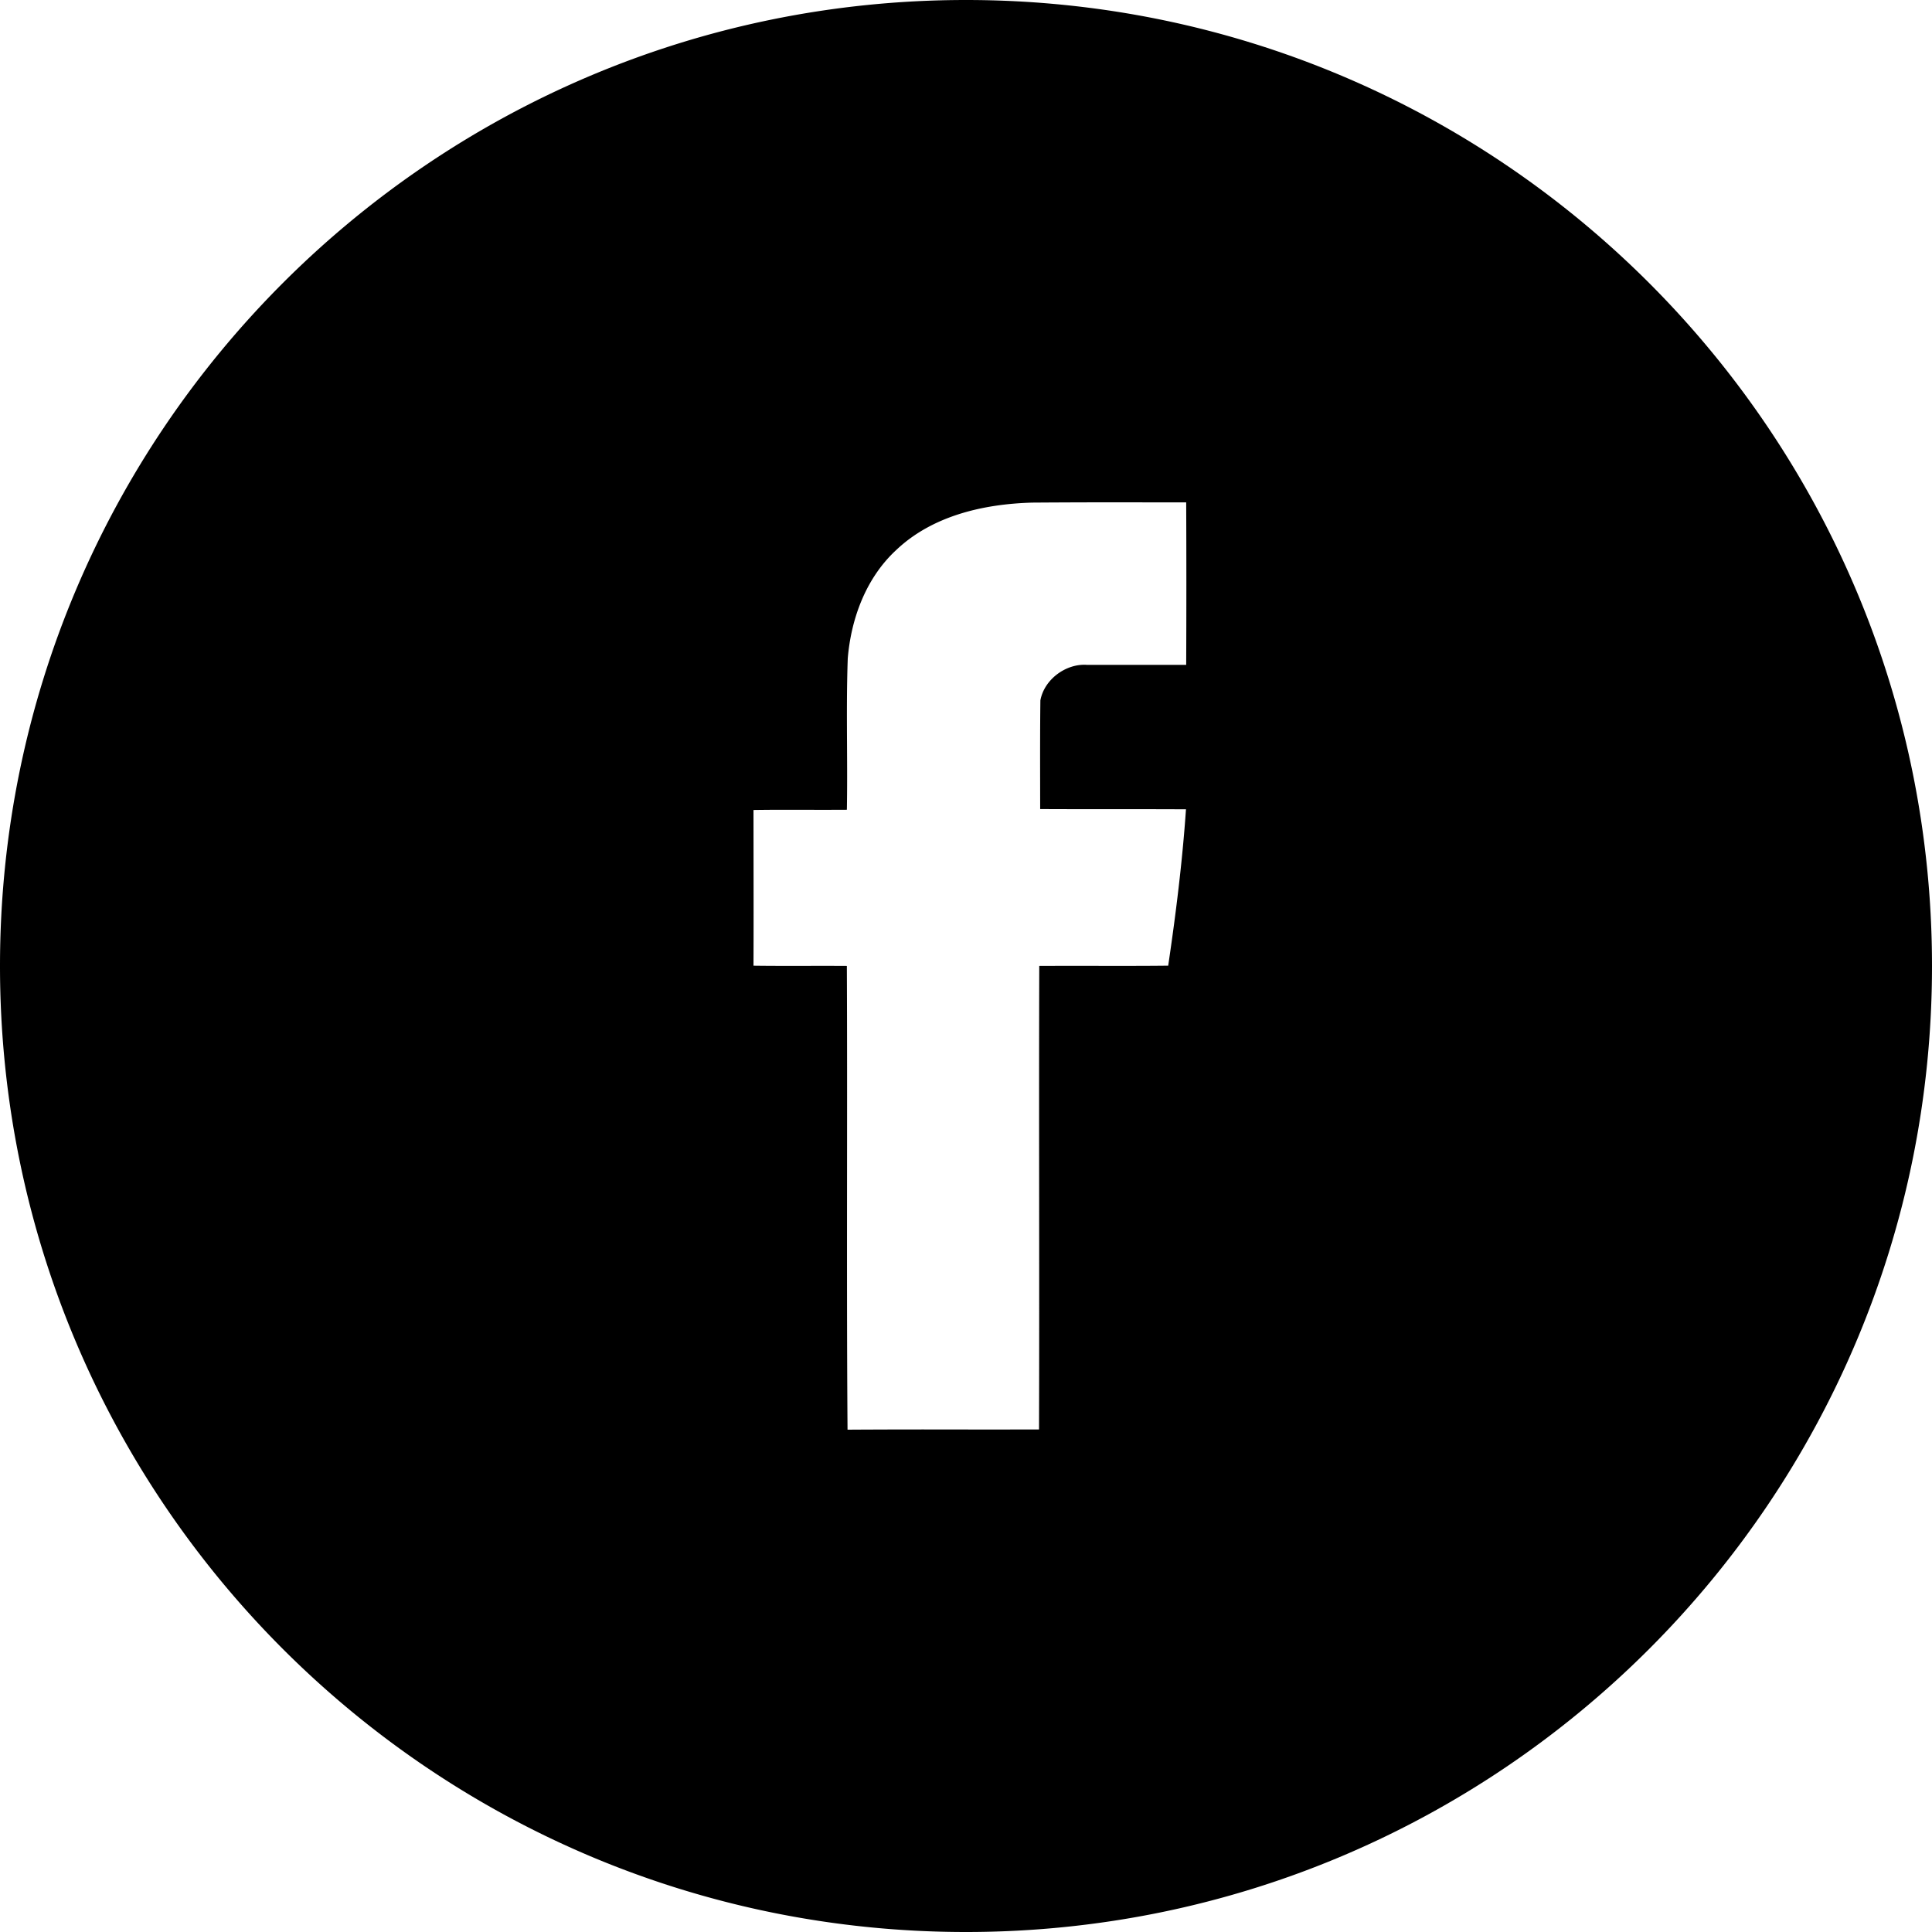 <?xml version="1.0" encoding="UTF-8"?> <svg xmlns="http://www.w3.org/2000/svg" width="30" height="30" fill="none" class="t-sociallinks__svg" viewBox="0 0 100 100"><path fill="#000" fill-rule="evenodd" d="M50 100c27.614 0 50-22.386 50-50S77.614 0 50 0 0 22.386 0 50s22.386 50 50 50m3.431-73.985c-2.516.07-5.171.675-7.046 2.457-1.55 1.433-2.33 3.518-2.505 5.602-.053 1.491-.046 2.986-.038 4.48.006 1.12.012 2.24-.008 3.359q-1.035.006-2.071.002c-.922-.002-1.844-.004-2.763.01l.003 2.679c.002 1.791.005 3.585-.003 5.38.919.013 1.84.011 2.763.01q1.036-.004 2.07.002c.016 3.556.013 7.112.01 10.669-.003 4.445-.007 8.89.025 13.335a695 695 0 0 1 5.664-.01q2.122.004 4.248-.002c.012-4 .009-7.998.006-11.996s-.006-7.996.006-11.996q1.43-.006 2.86-.003c1.271.002 2.542.004 3.814-.01.396-2.678.733-5.38.92-8.094q-1.887-.008-3.774-.006t-3.773-.006l-.002-1.406c-.002-1.406-.004-2.812.013-4.219.198-1.083 1.316-1.91 2.4-1.84h5.147a982 982 0 0 0 0-8.41h-1.991a604 604 0 0 0-5.975.013" clip-rule="evenodd"></path></svg> 